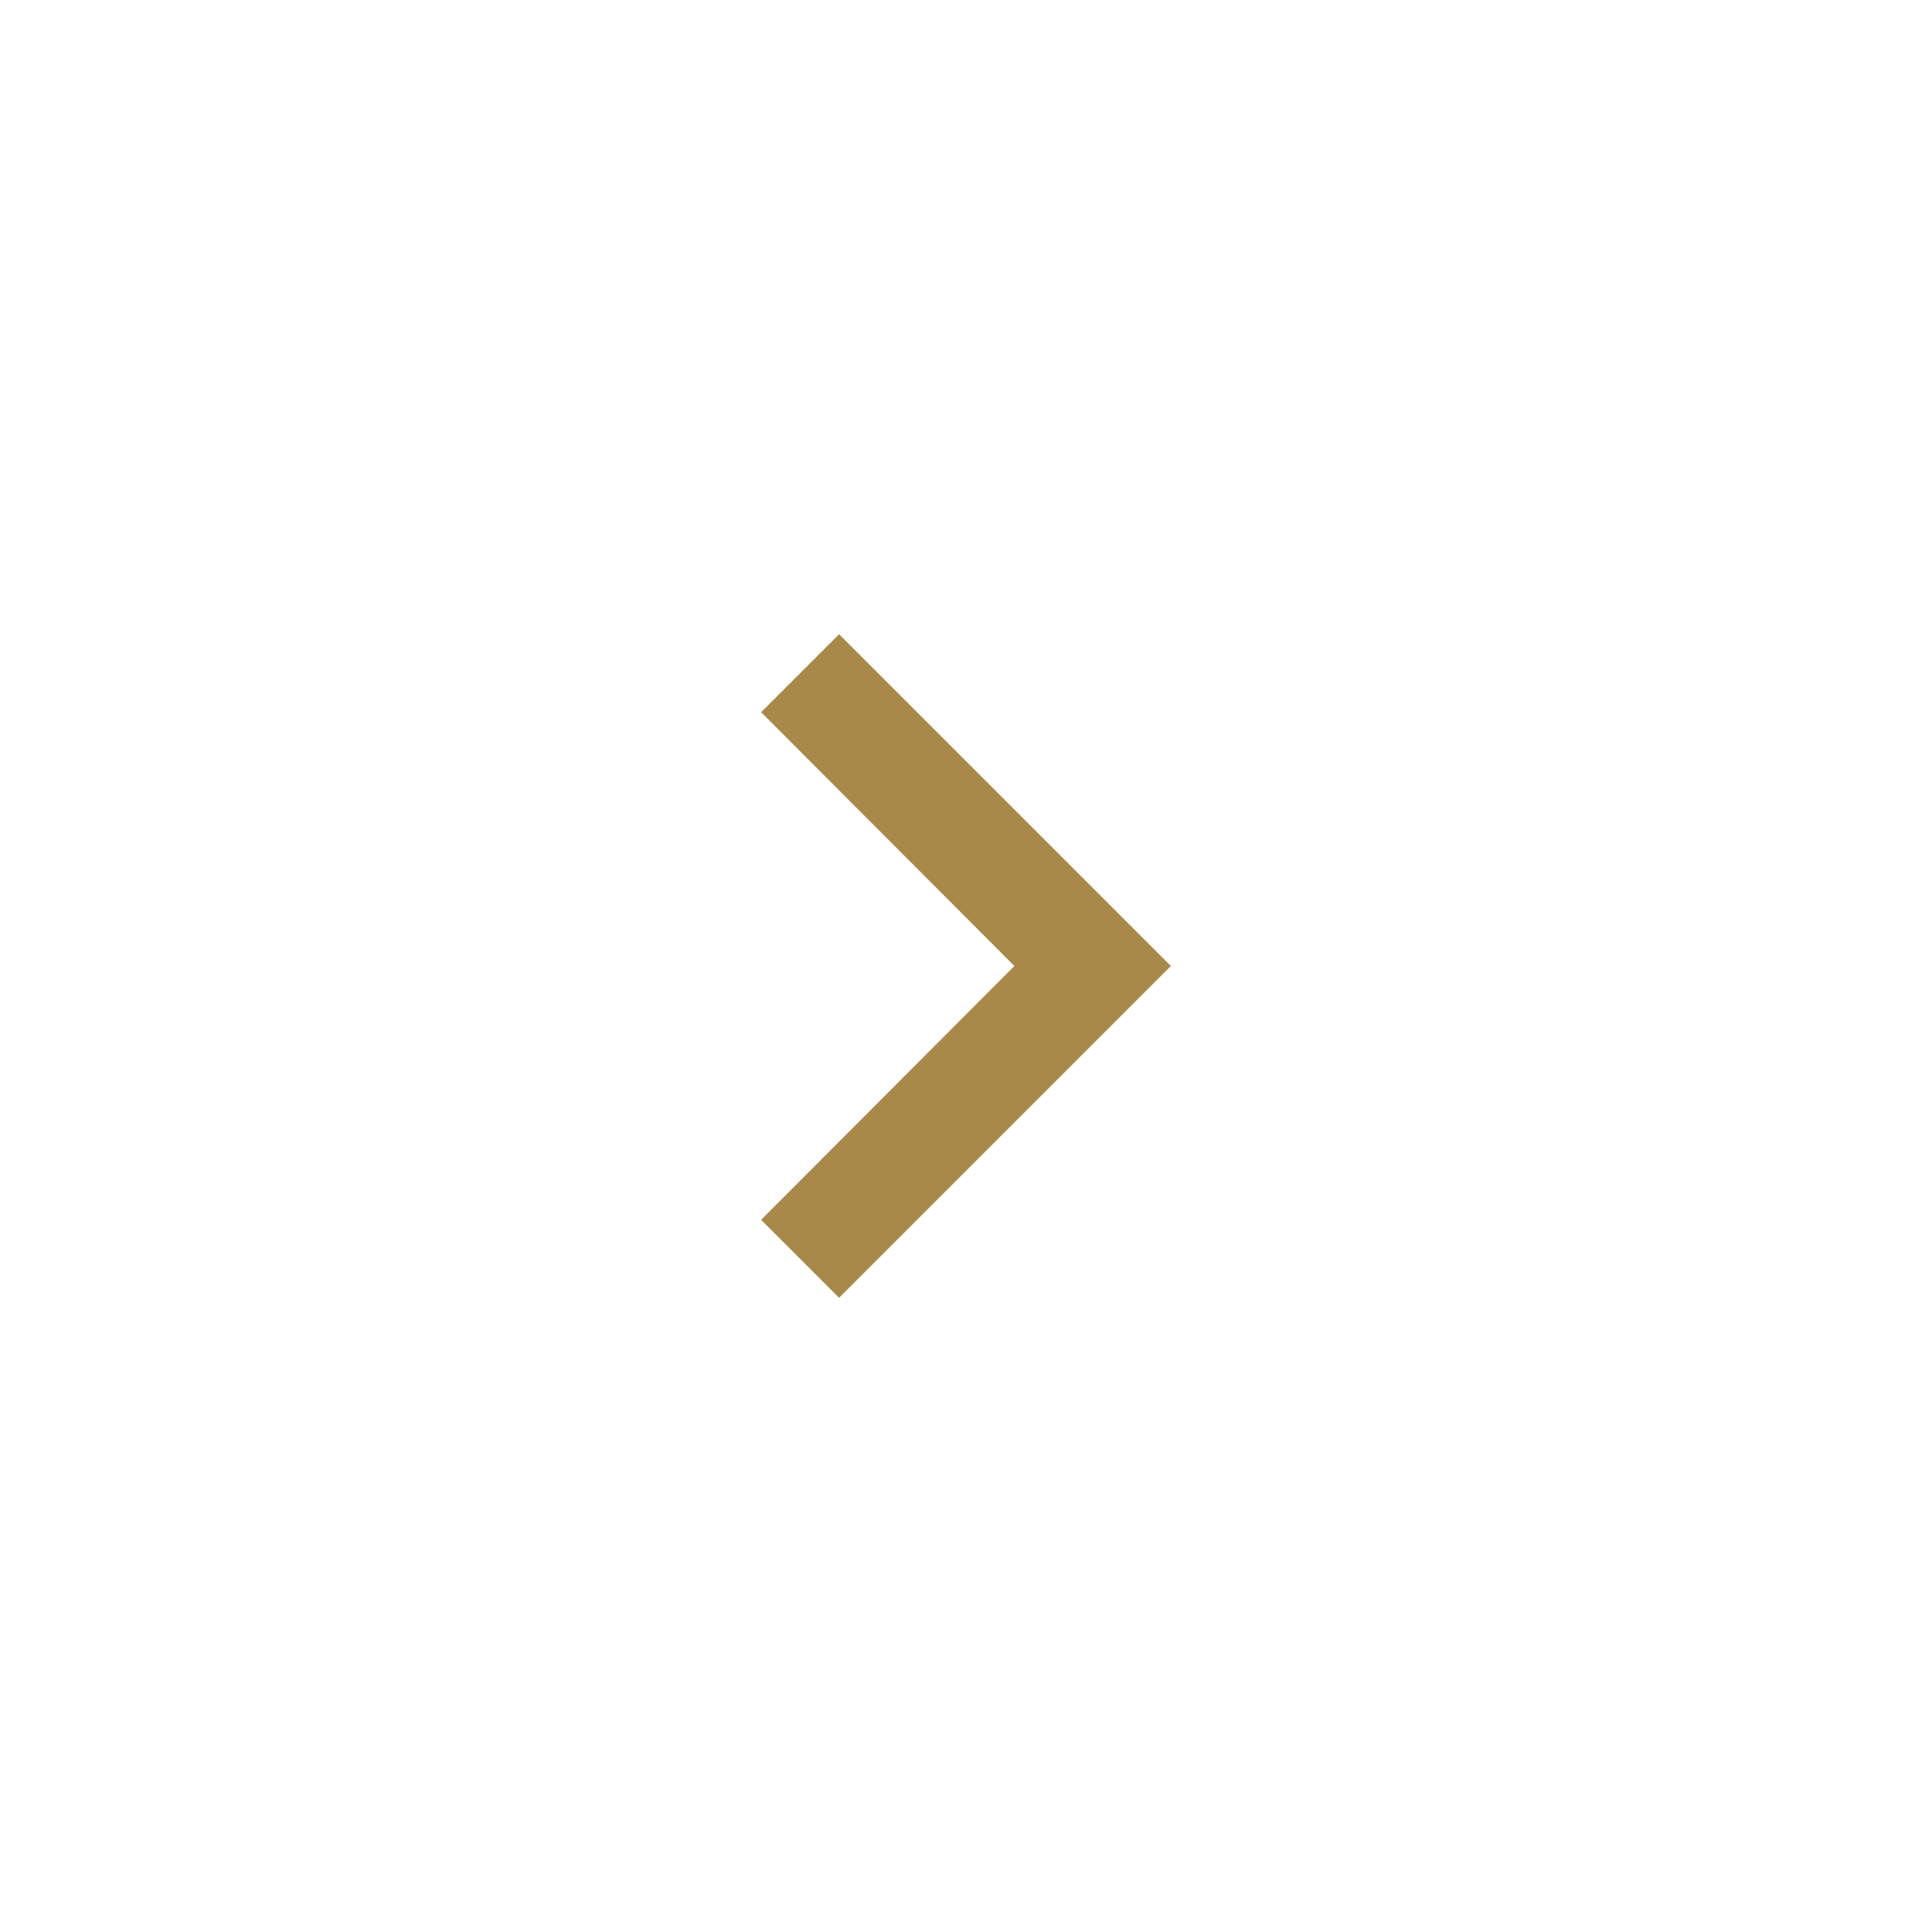 <svg width="38" height="38" viewBox="0 0 38 38" fill="none" xmlns="http://www.w3.org/2000/svg">
<path d="M16.504 12.474L14.97 14.008L19.952 19L14.97 23.992L16.504 25.526L23.03 19L16.504 12.474Z" fill="#A9894A"/>
</svg>
